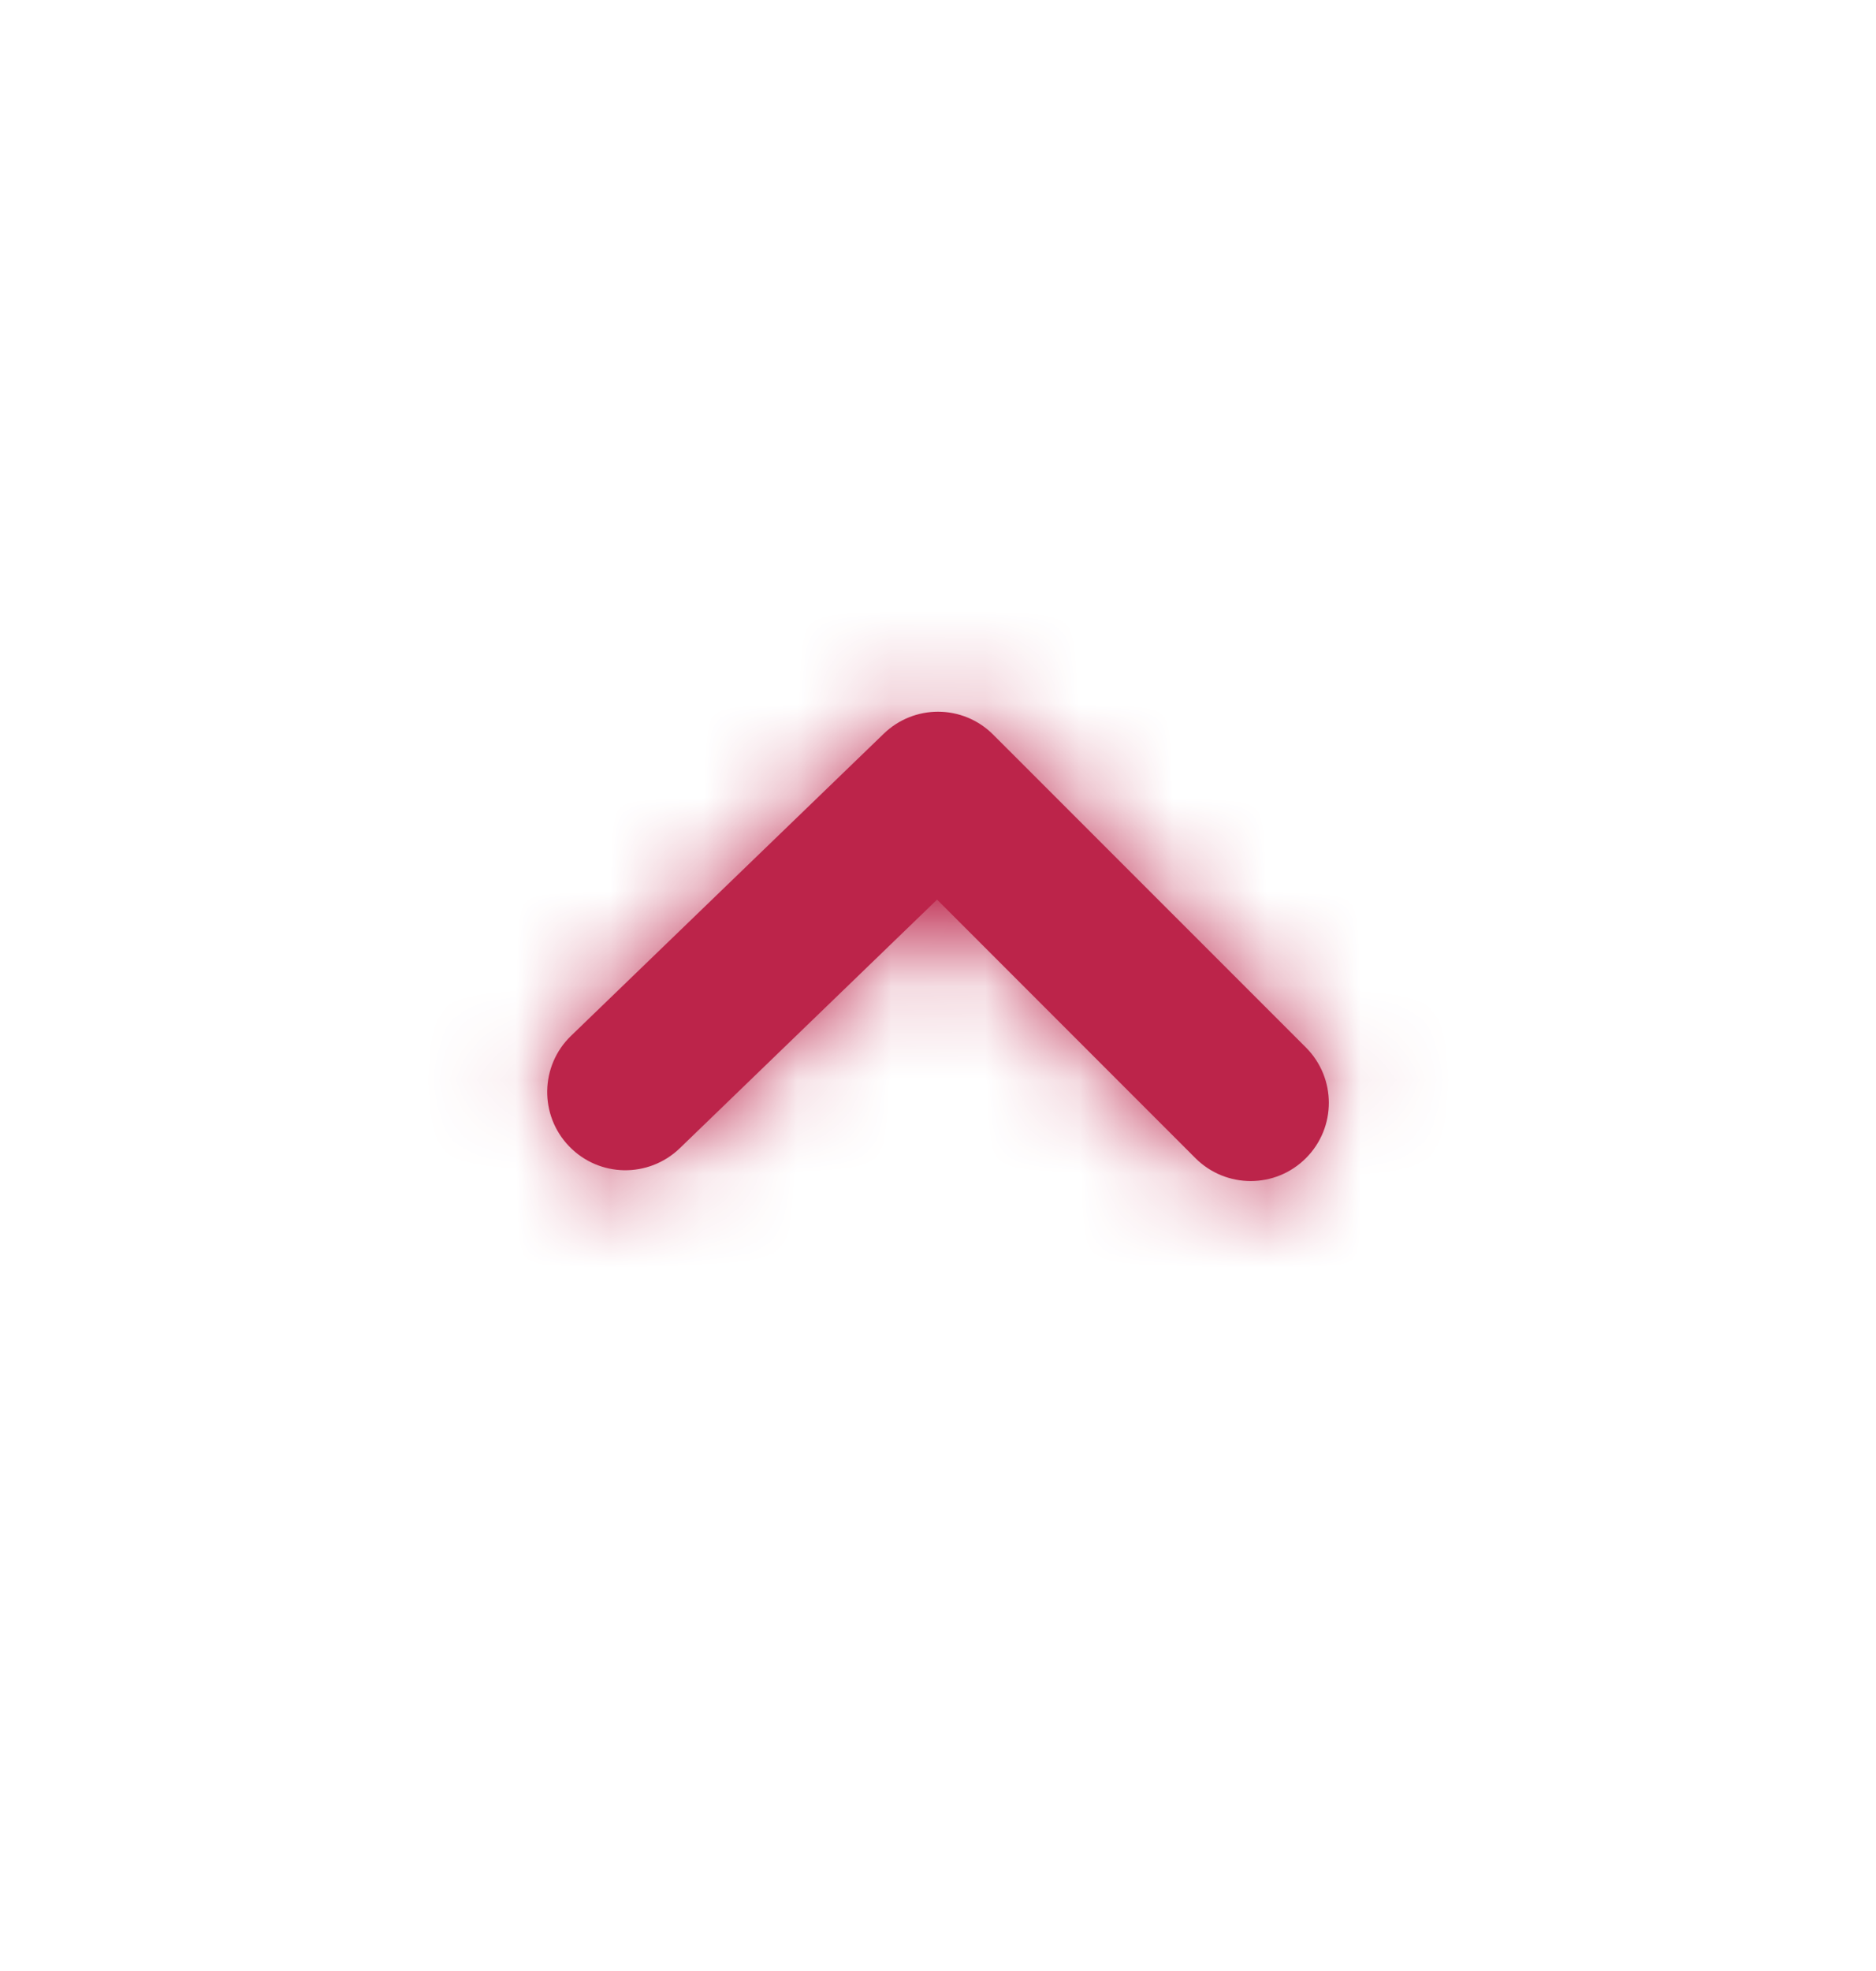 <svg width="20" height="21" viewBox="0 0 20 21" fill="none" xmlns="http://www.w3.org/2000/svg">
<path fill-rule="evenodd" clip-rule="evenodd" d="M10 7.583C10.213 7.583 10.427 7.665 10.589 7.828L13.923 11.161C14.248 11.487 14.248 12.013 13.923 12.339C13.597 12.665 13.07 12.665 12.744 12.339L9.99 9.585L7.246 12.235C6.913 12.554 6.388 12.545 6.068 12.214C5.748 11.883 5.757 11.355 6.088 11.036L9.421 7.818C9.583 7.661 9.792 7.583 10 7.583Z" fill="#BC244A"/>
<mask id="mask0_5_386" style="mask-type:alpha" maskUnits="userSpaceOnUse" x="5" y="7" width="10" height="6">
<path fill-rule="evenodd" clip-rule="evenodd" d="M10 7.583C10.213 7.583 10.427 7.665 10.589 7.828L13.923 11.161C14.248 11.487 14.248 12.013 13.923 12.339C13.597 12.665 13.07 12.665 12.744 12.339L9.99 9.585L7.246 12.235C6.913 12.554 6.388 12.545 6.068 12.214C5.748 11.883 5.757 11.355 6.088 11.036L9.421 7.818C9.583 7.661 9.792 7.583 10 7.583Z" fill="white"/>
</mask>
<g mask="url(#mask0_5_386)">
<rect x="20" y="20.5" width="20" height="20" transform="rotate(-180 20 20.5)" fill="#BC244A"/>
</g>
</svg>
